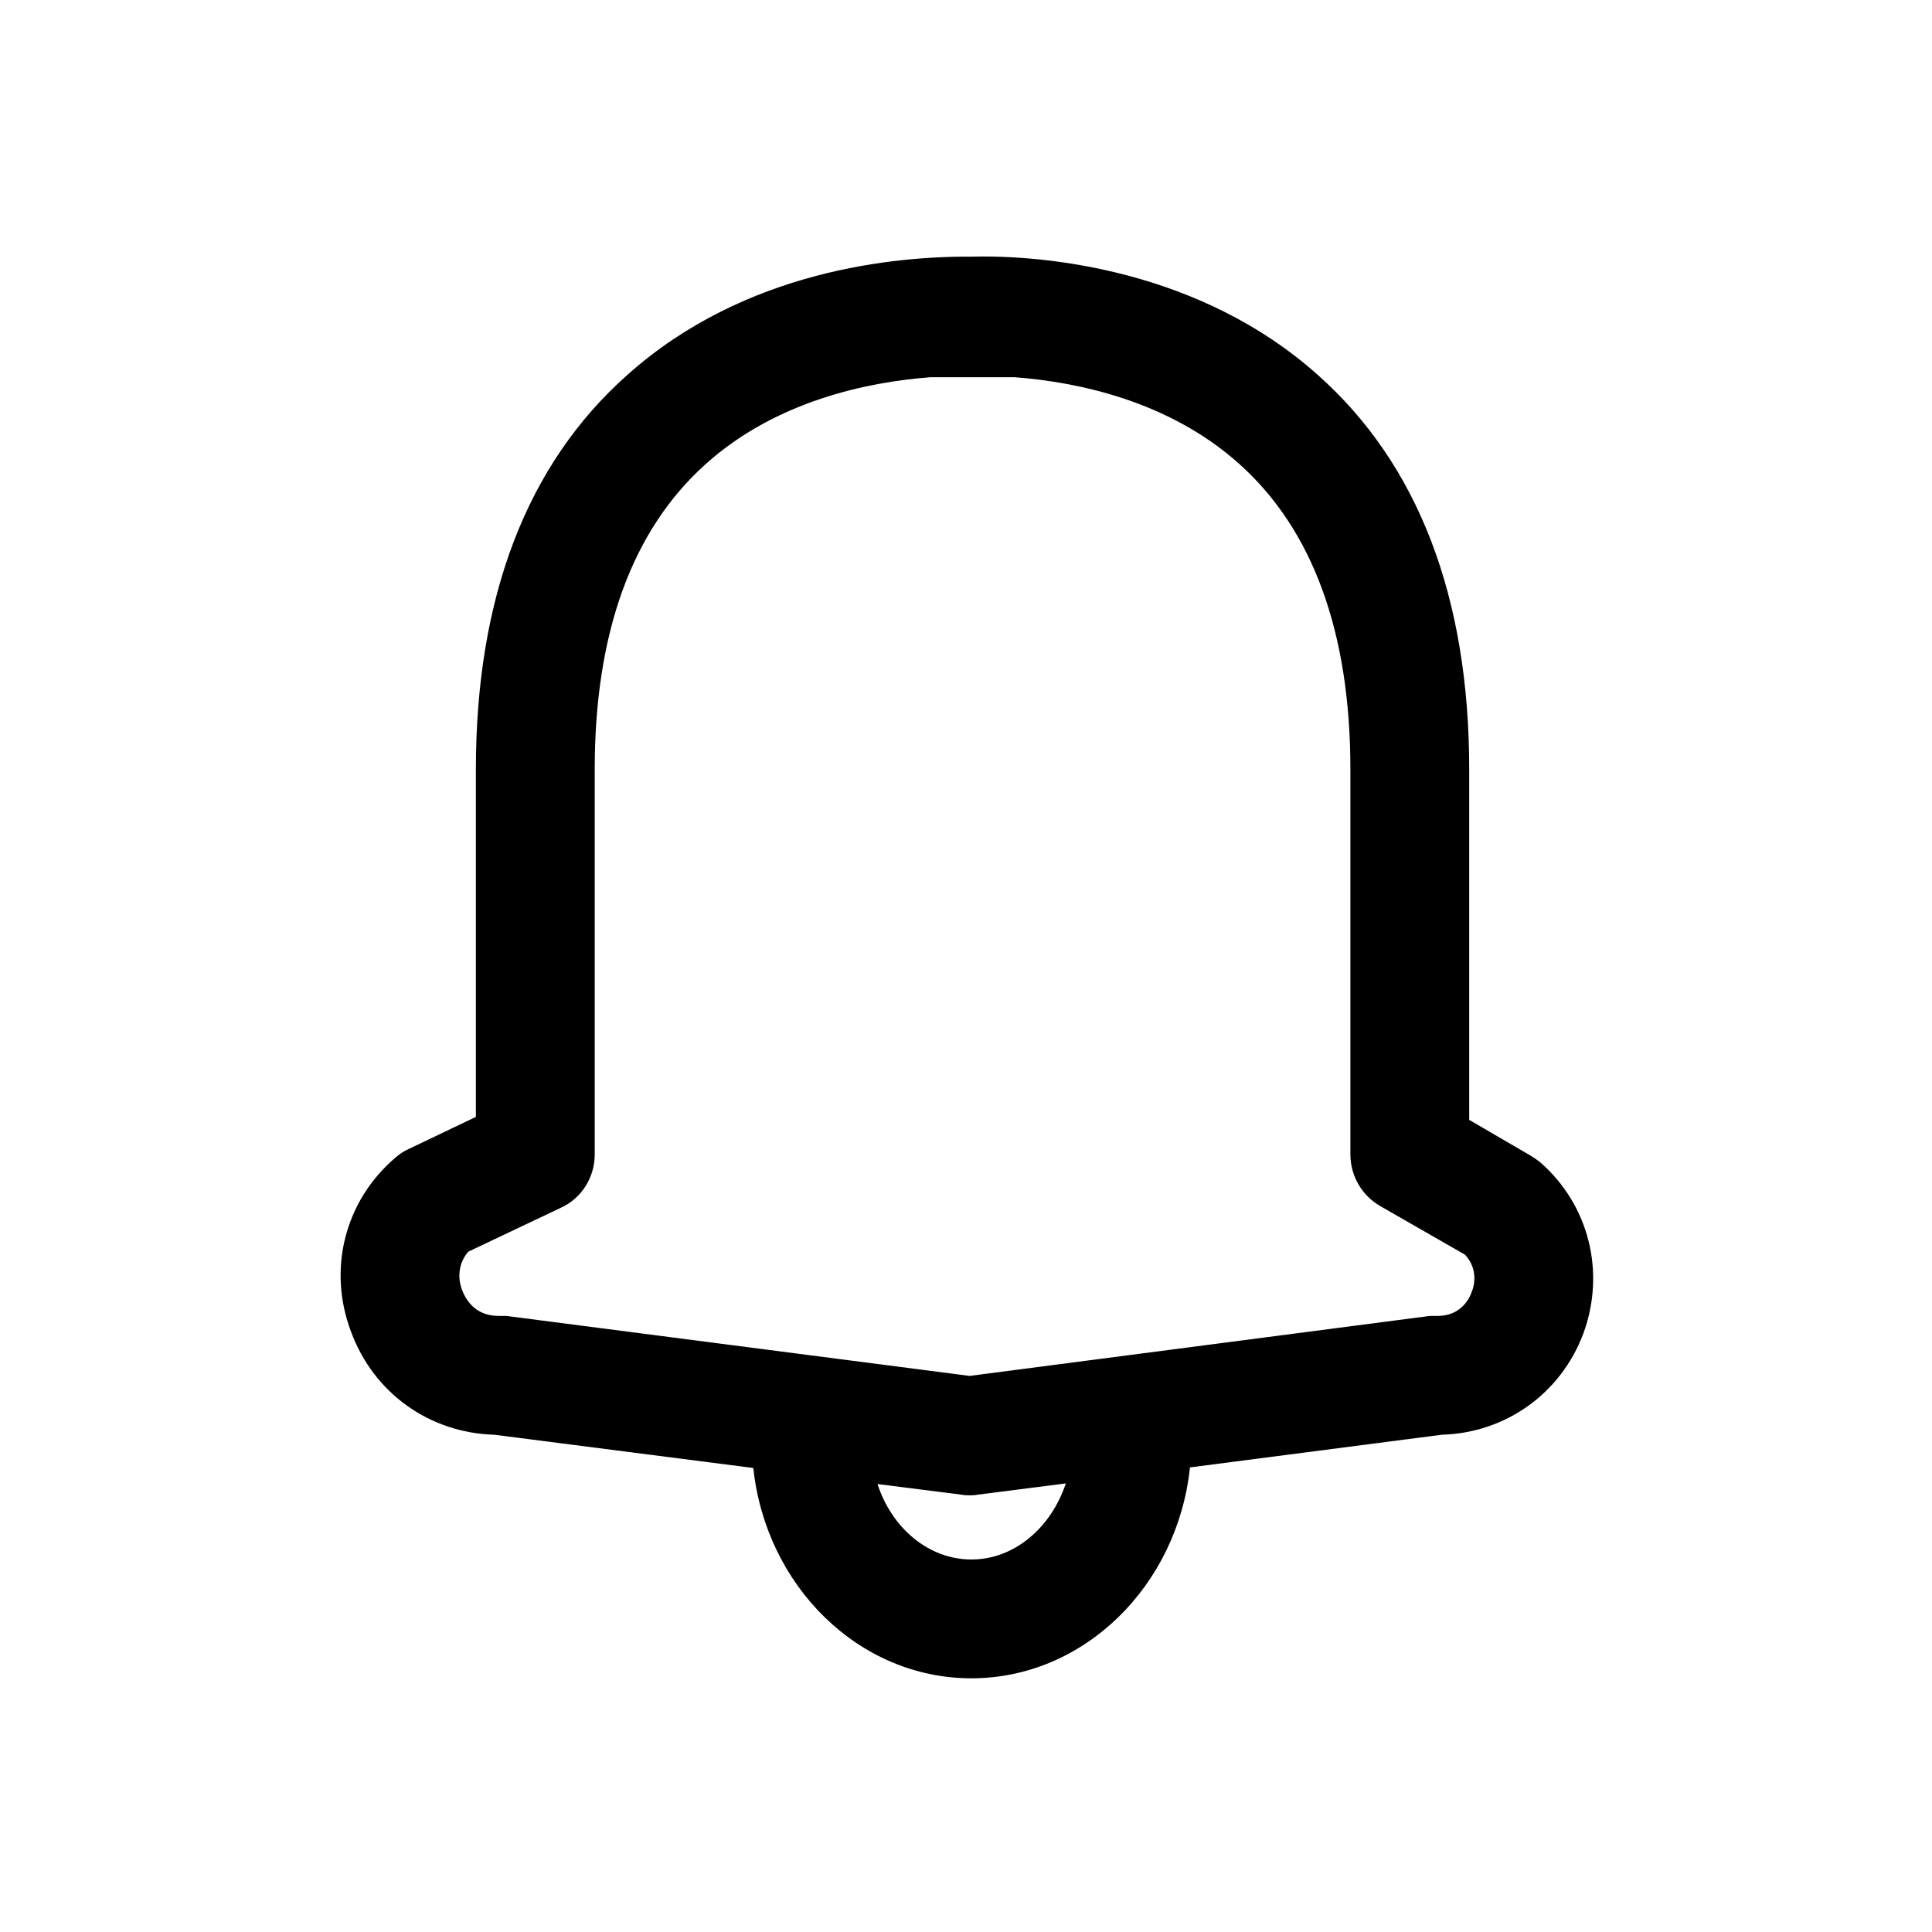 <?xml version="1.0" encoding="UTF-8"?>
<!-- Uploaded to: SVG Repo, www.svgrepo.com, Generator: SVG Repo Mixer Tools -->
<svg fill="#000000" width="800px" height="800px" version="1.1" viewBox="144 144 512 512" xmlns="http://www.w3.org/2000/svg">
 <path d="m552.09 451.95c-0.789-0.629-1.73-1.258-2.519-1.73l-16.215-9.445v-92.891c0-45.656-13.539-80.926-40.148-104.54-31.172-27.867-72.266-31.805-91.473-31.332-20.309-0.156-60.301 3.465-91.473 31.332-26.609 23.617-40.148 58.883-40.148 104.54v92.102l-17.789 8.5c-1.418 0.629-2.519 1.418-3.621 2.363-13.383 11.492-17.949 29.598-11.652 46.129 5.984 16.215 20.781 26.766 37.941 27.238l68.645 8.816c3.305 31.172 27.867 55.734 57.781 55.734 29.914 0 54.633-24.562 57.938-55.891l66.754-8.66c16.848-0.473 31.488-10.863 37.473-26.766 5.984-16.215 1.574-34.164-11.492-45.5zm-150.67 105.33c-11.336 0-21.098-8.344-24.875-19.996l22.355 2.832c0.629 0.156 1.418 0.156 2.047 0.156s1.418 0 2.047-0.156l23.457-2.992c-3.934 11.812-13.695 20.156-25.031 20.156zm132.57-70.848c-0.629 1.891-2.992 6.297-8.973 6.297h-2.047l-122.02 15.902-122.8-15.902h-2.047c-6.453 0-8.816-4.723-9.605-6.773-0.789-1.891-1.73-6.297 1.574-10.234l24.562-11.652c5.512-2.519 8.973-8.031 8.973-14.168v-102.02c0-36.211 9.918-63.449 29.441-80.926 18.578-16.688 42.824-21.727 59.512-22.984h22.355c16.688 1.258 40.934 6.297 59.512 22.984 19.523 17.477 29.441 44.715 29.441 80.926v102.02c0 5.668 2.992 10.863 7.871 13.699l22.52 12.914c3.461 3.777 2.516 8.188 1.73 9.918z"/>
</svg>